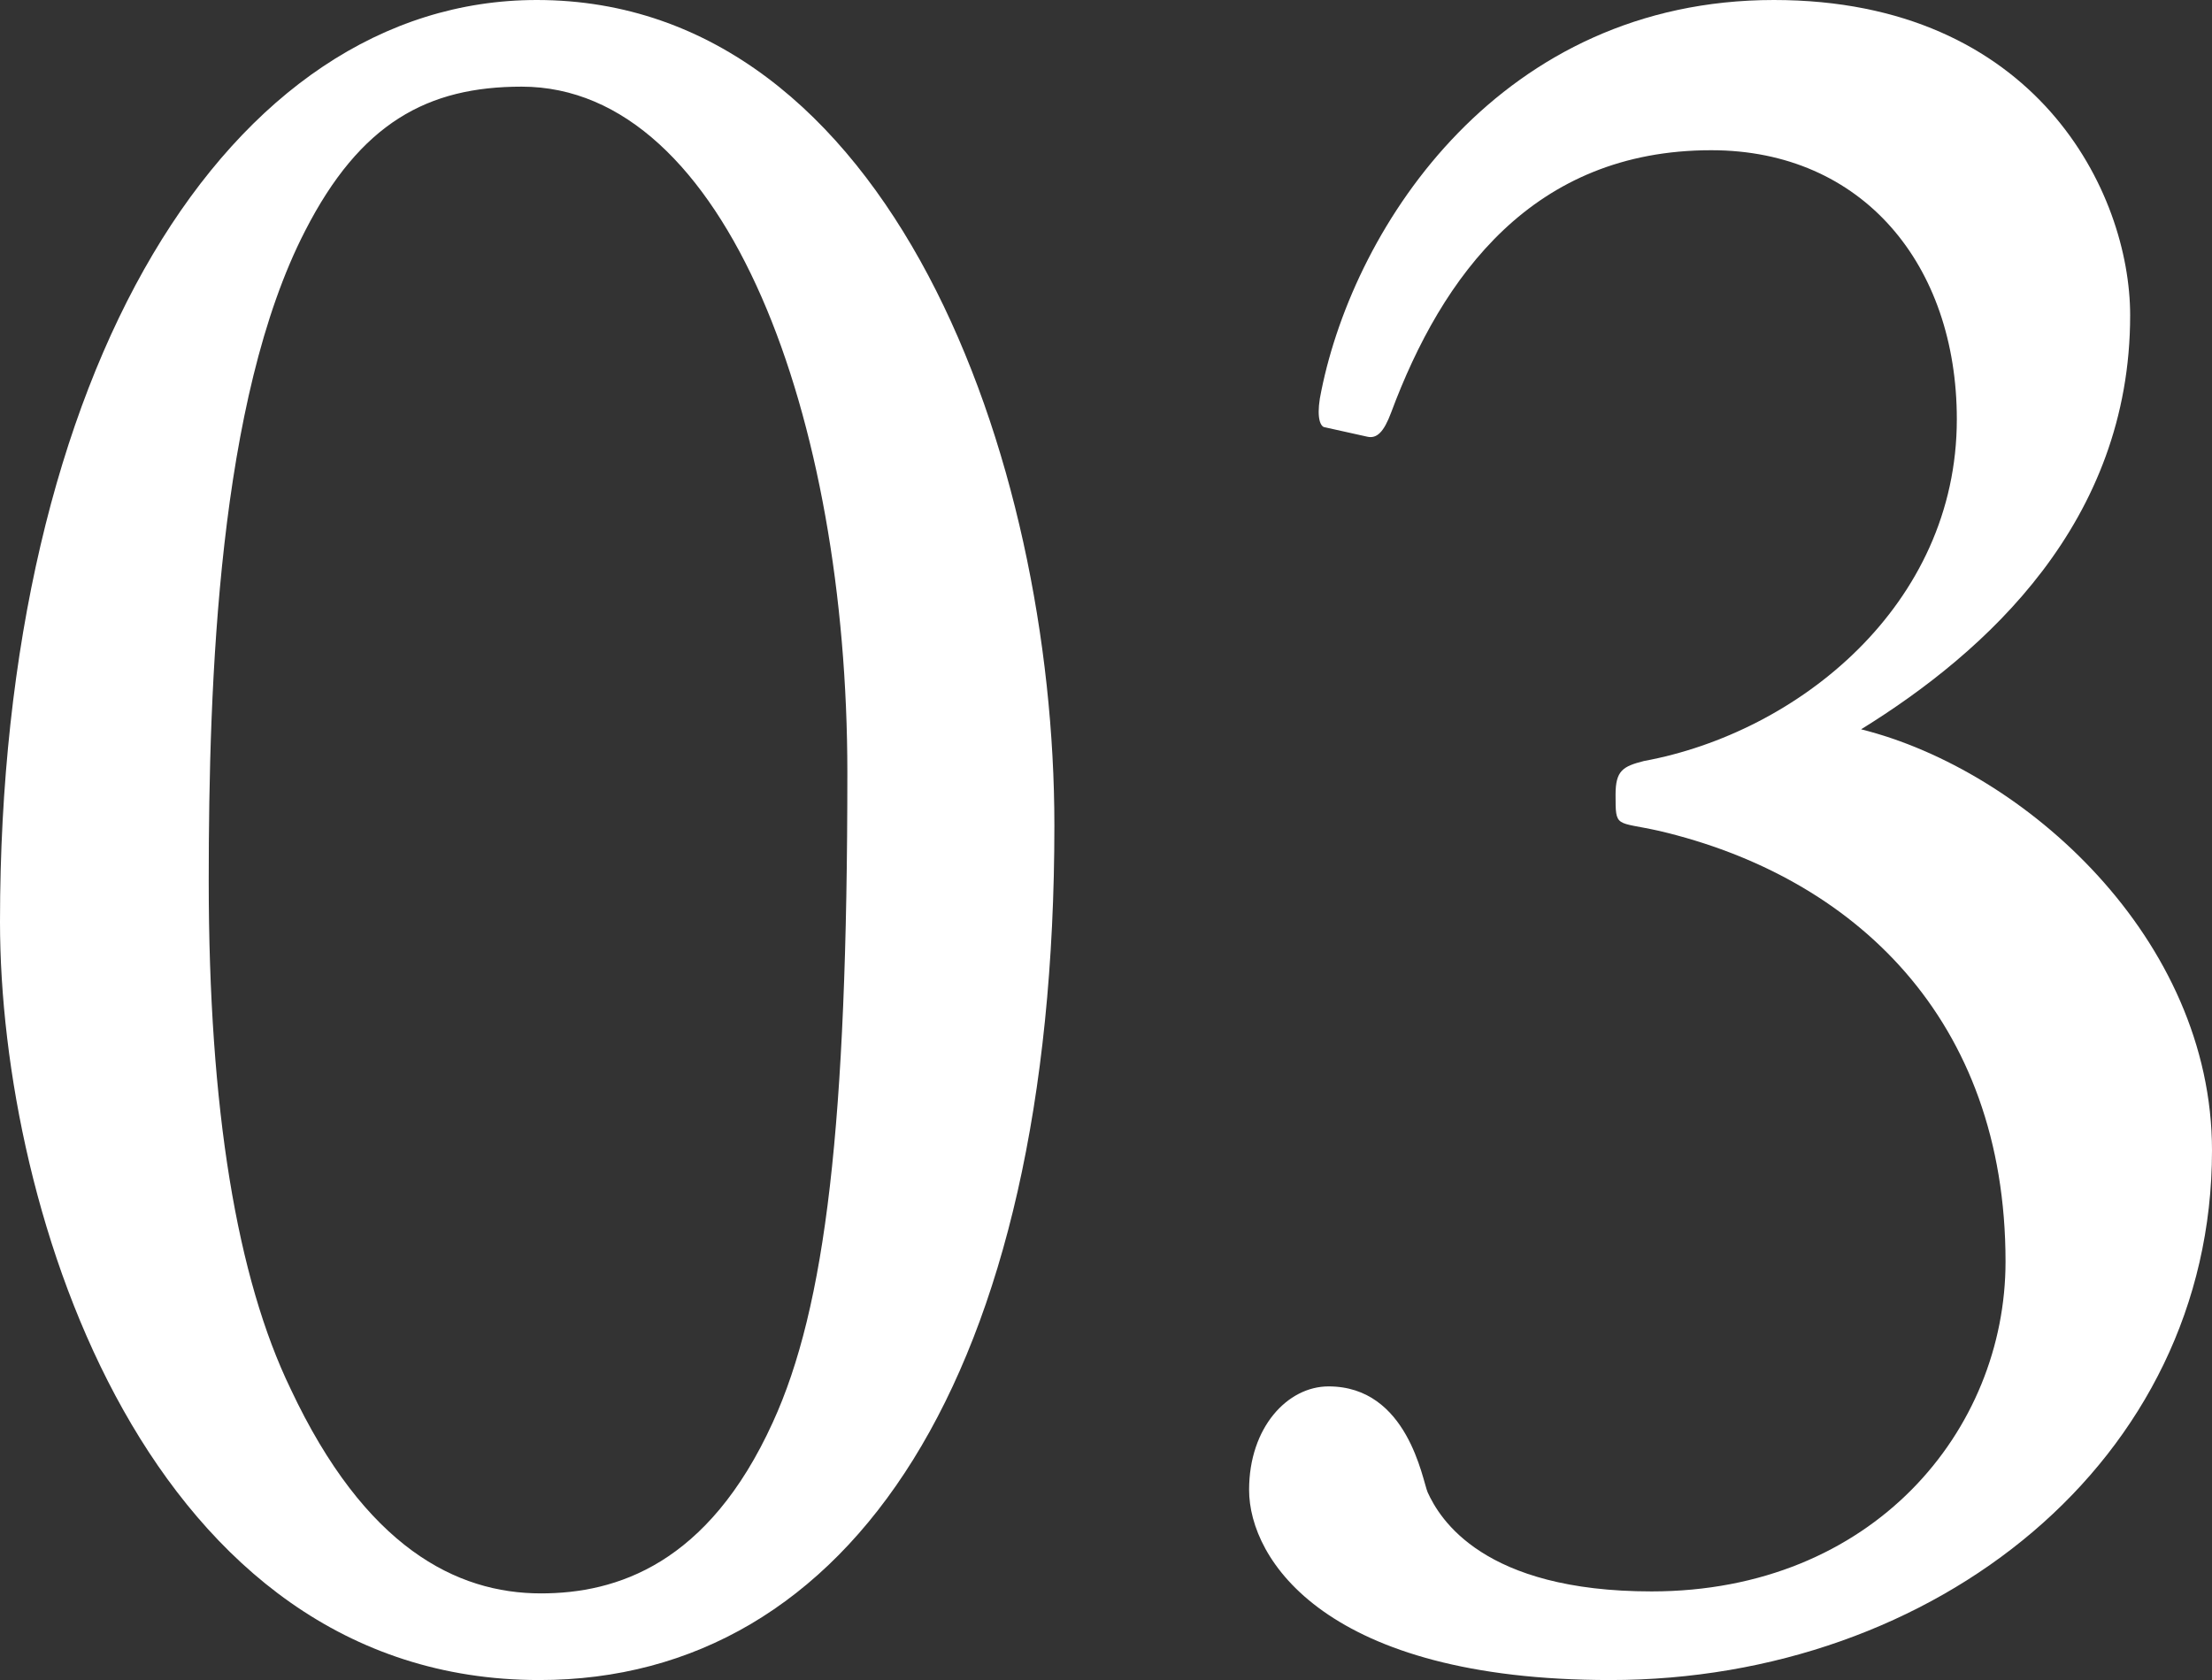 <svg xmlns="http://www.w3.org/2000/svg" viewBox="0 0 156.21 118.66"><rect x="0" y="0" width="156.21" height="118.66" fill="#333333" stroke="none"/><defs><style>.cls-1{fill:#fff;}</style></defs><g id="レイヤー_2" data-name="レイヤー 2"><g id="レイヤー_1-2" data-name="レイヤー 1"><path class="cls-1" d="M0,65.11C0,26.18,16.15,0,37.91,0c25,0,36.55,32.47,36.55,58.31,0,38.93-14.45,60.35-36.38,60.35C10.54,118.66,0,85.68,0,65.11Zm54.57,35.36c3.74-8.16,5.27-21.08,5.27-45.9,0-25-8.5-48.45-23-48.45-6.63,0-11.39,2.55-15.3,10.2-6.12,11.9-6.8,31.79-6.8,45.9,0,16.15,2,28.05,5.78,35.87,5.27,11.22,11.73,14.45,17.68,14.45C43.52,112.54,50,110.5,54.57,100.47Z"/><path class="cls-1" d="M88.21,105.23c0-4.42,2.72-7.31,5.61-7.31,5.61,0,6.63,6.63,7,7.48.85,1.87,3.91,7,15.81,7,15.64,0,25-11.39,25-23.29,0-17.17-10.71-27.2-24.48-30.43-3.06-.68-3.06-.17-3.06-2.55,0-1.7.51-2,2-2.38,10.88-2,22.1-11,22.1-24.14,0-10.88-6.63-19-17.34-19-12.58,0-19,8.84-22.61,18.53-.51,1.36-1,1.87-1.7,1.7l-3.06-.68c-.34-.17-.51-1-.17-2.55C95.69,15.81,106.06,0,125.27,0c18.53,0,25.16,13.6,25.16,22.27,0,14.62-10.2,23.8-19,29.24C143,54.4,156.21,66.3,156.21,81.26c0,21.93-19.55,37.4-42.5,37.4C93.65,118.66,88.21,110.16,88.21,105.23Z"/></g></g></svg>